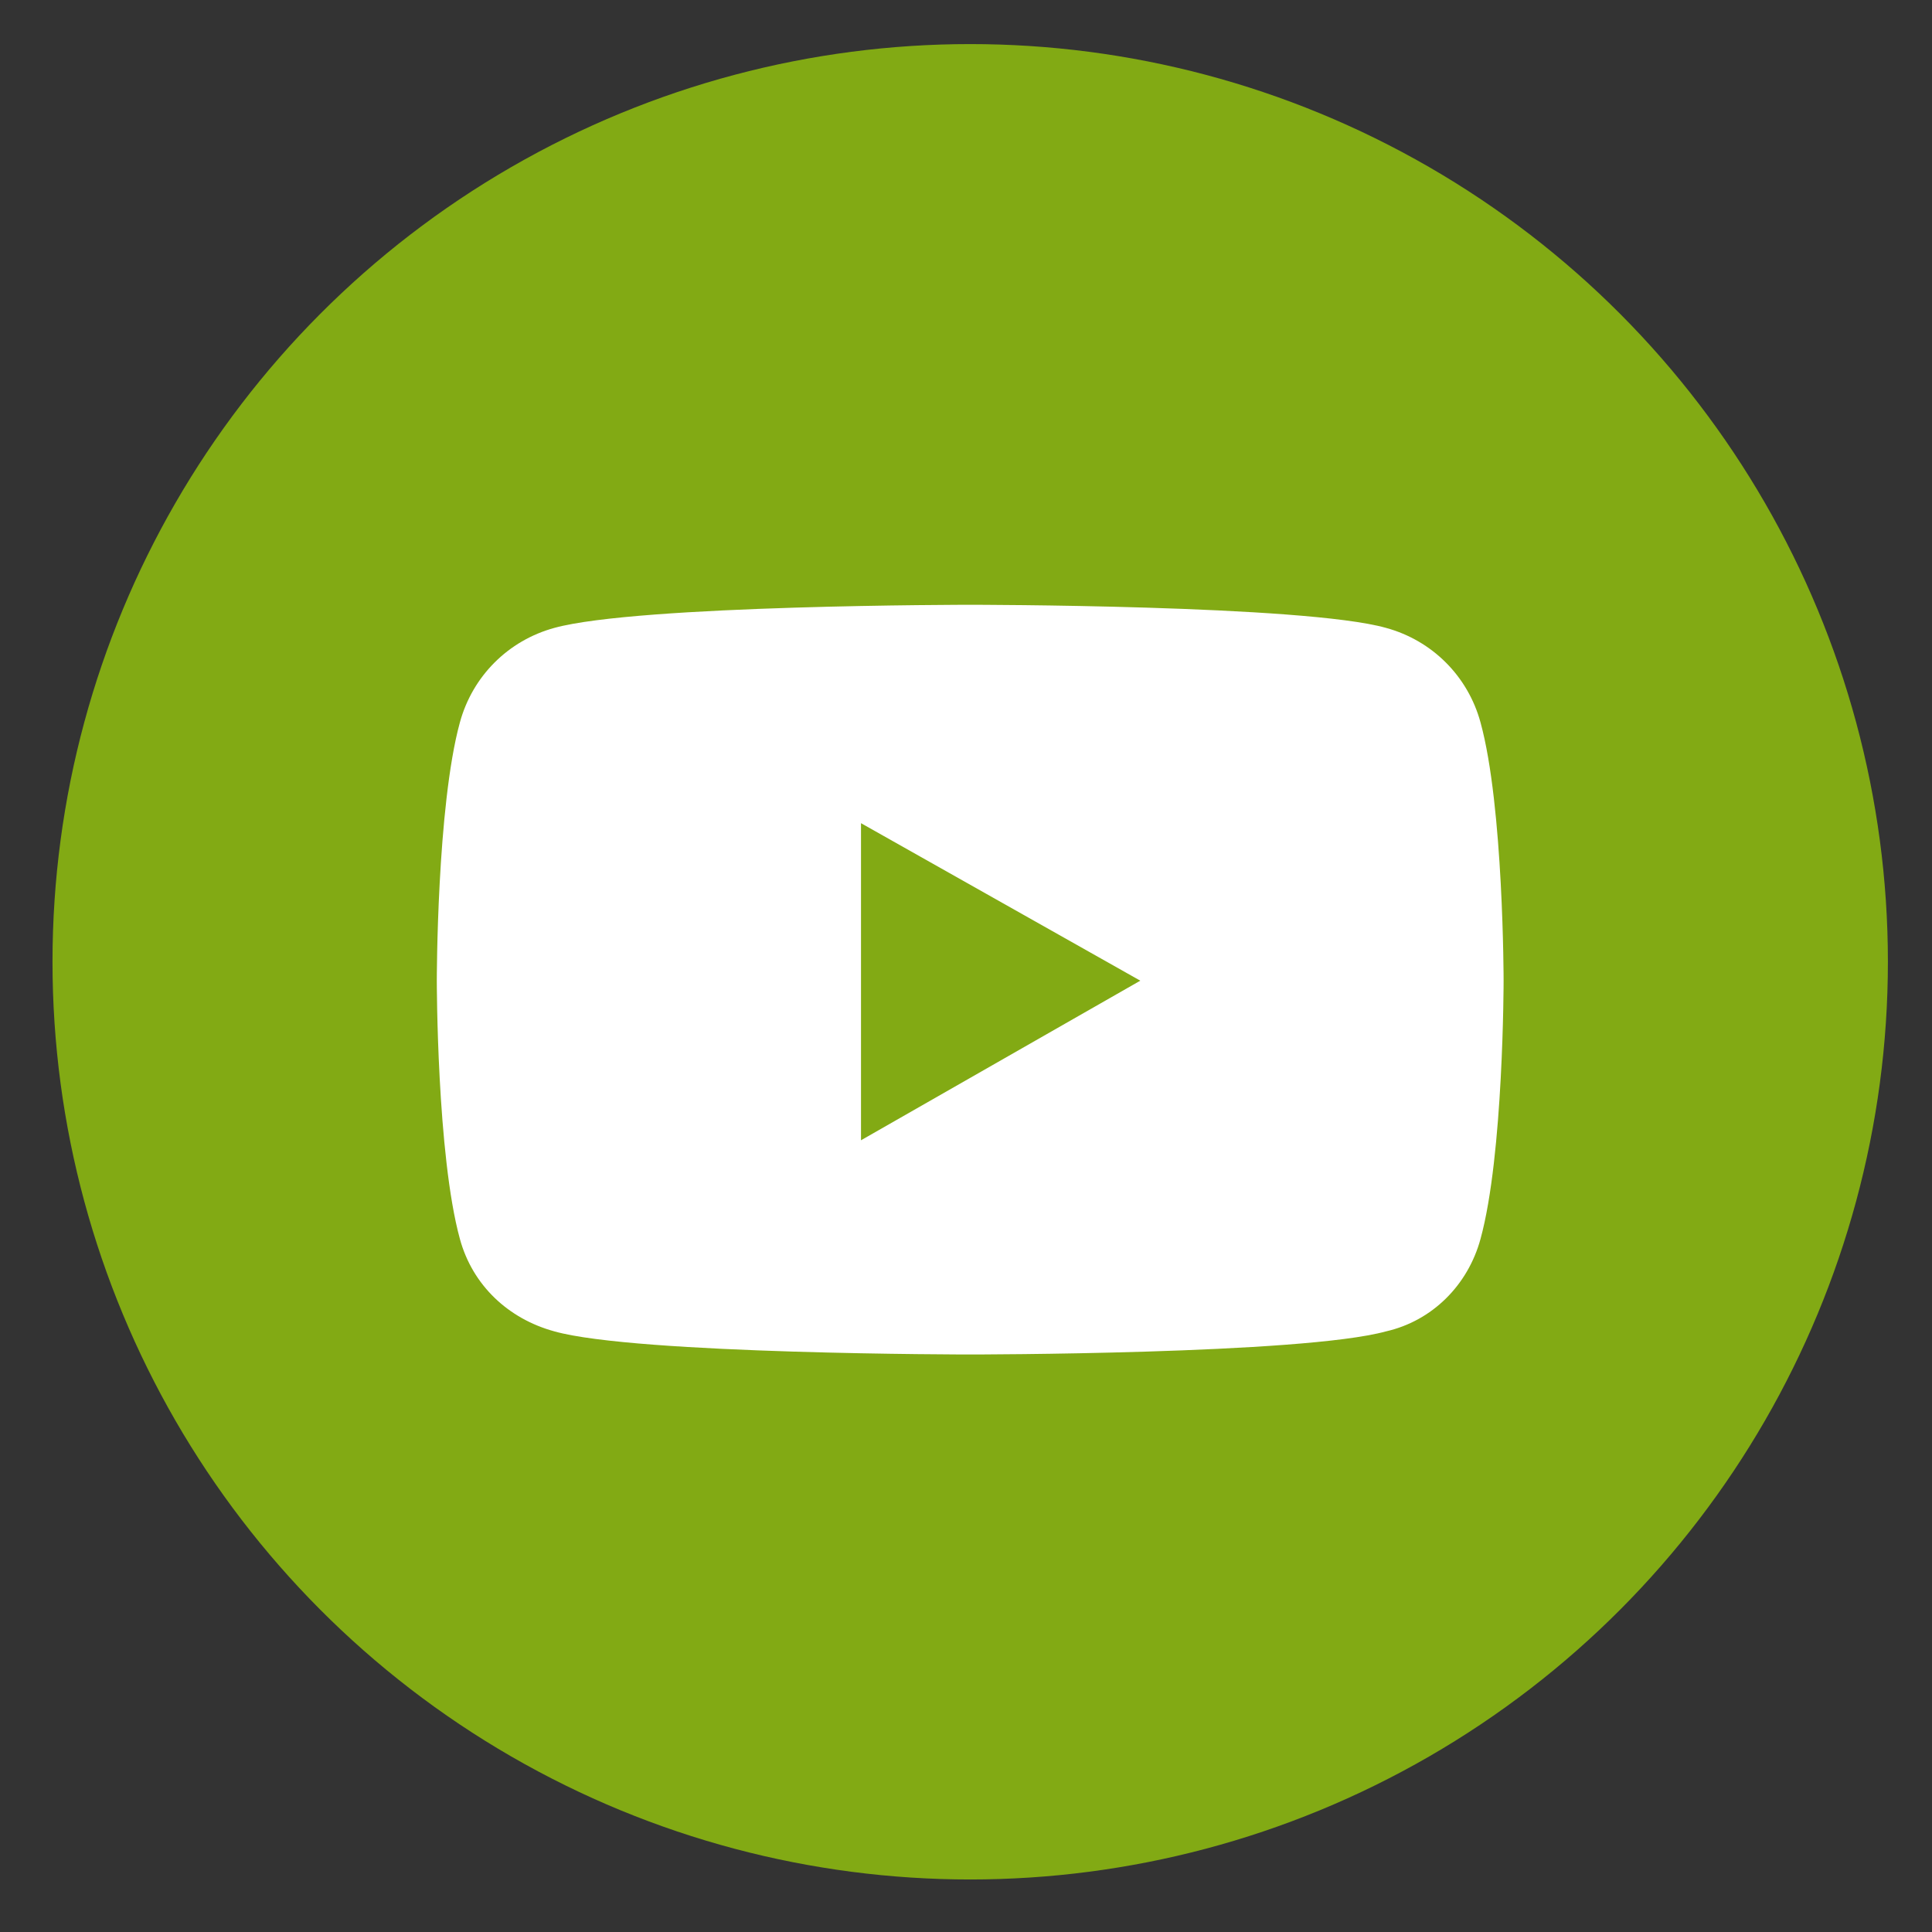 <?xml version="1.0" encoding="utf-8"?>
<!-- Generator: Adobe Illustrator 27.0.0, SVG Export Plug-In . SVG Version: 6.00 Build 0)  -->
<svg version="1.1" id="Ebene_1" xmlns="http://www.w3.org/2000/svg" xmlns:xlink="http://www.w3.org/1999/xlink" x="0px" y="0px"
	 viewBox="0 0 92 92" style="enable-background:new 0 0 92 92;" xml:space="preserve">
<rect x="0" y="0" width="92" height="92" fill="#333333" stroke="none"/>
<style type="text/css">
	.st0{fill:#82AA14;}
	.st1{enable-background:new    ;}
	.st2{fill:#FFFFFF;}
</style>
<g id="Gruppe_704" transform="translate(-560 -1425.301)">
	<circle id="Ellipse_83" class="st0" cx="606.2" cy="1471.1" r="43.7"/>
	<g class="st1">
		<path class="st2" d="M631.6,1472c0,0,0,8.3-1.1,12.3c-0.6,2.2-2.3,3.9-4.5,4.4c-4,1.1-19.8,1.1-19.8,1.1s-15.9,0-19.8-1.1
			c-2.2-0.6-3.9-2.2-4.5-4.4c-1.1-4-1.1-12.3-1.1-12.3s0-8.3,1.1-12.3c0.6-2.2,2.3-3.9,4.5-4.5c4-1.1,19.8-1.1,19.8-1.1
			s15.9,0,19.8,1.1c2.2,0.6,3.9,2.3,4.5,4.5C631.6,1463.7,631.6,1472,631.6,1472z M614.3,1472l-13.3-7.5v15.1L614.3,1472z"/>
	</g>
</g>
</svg>
